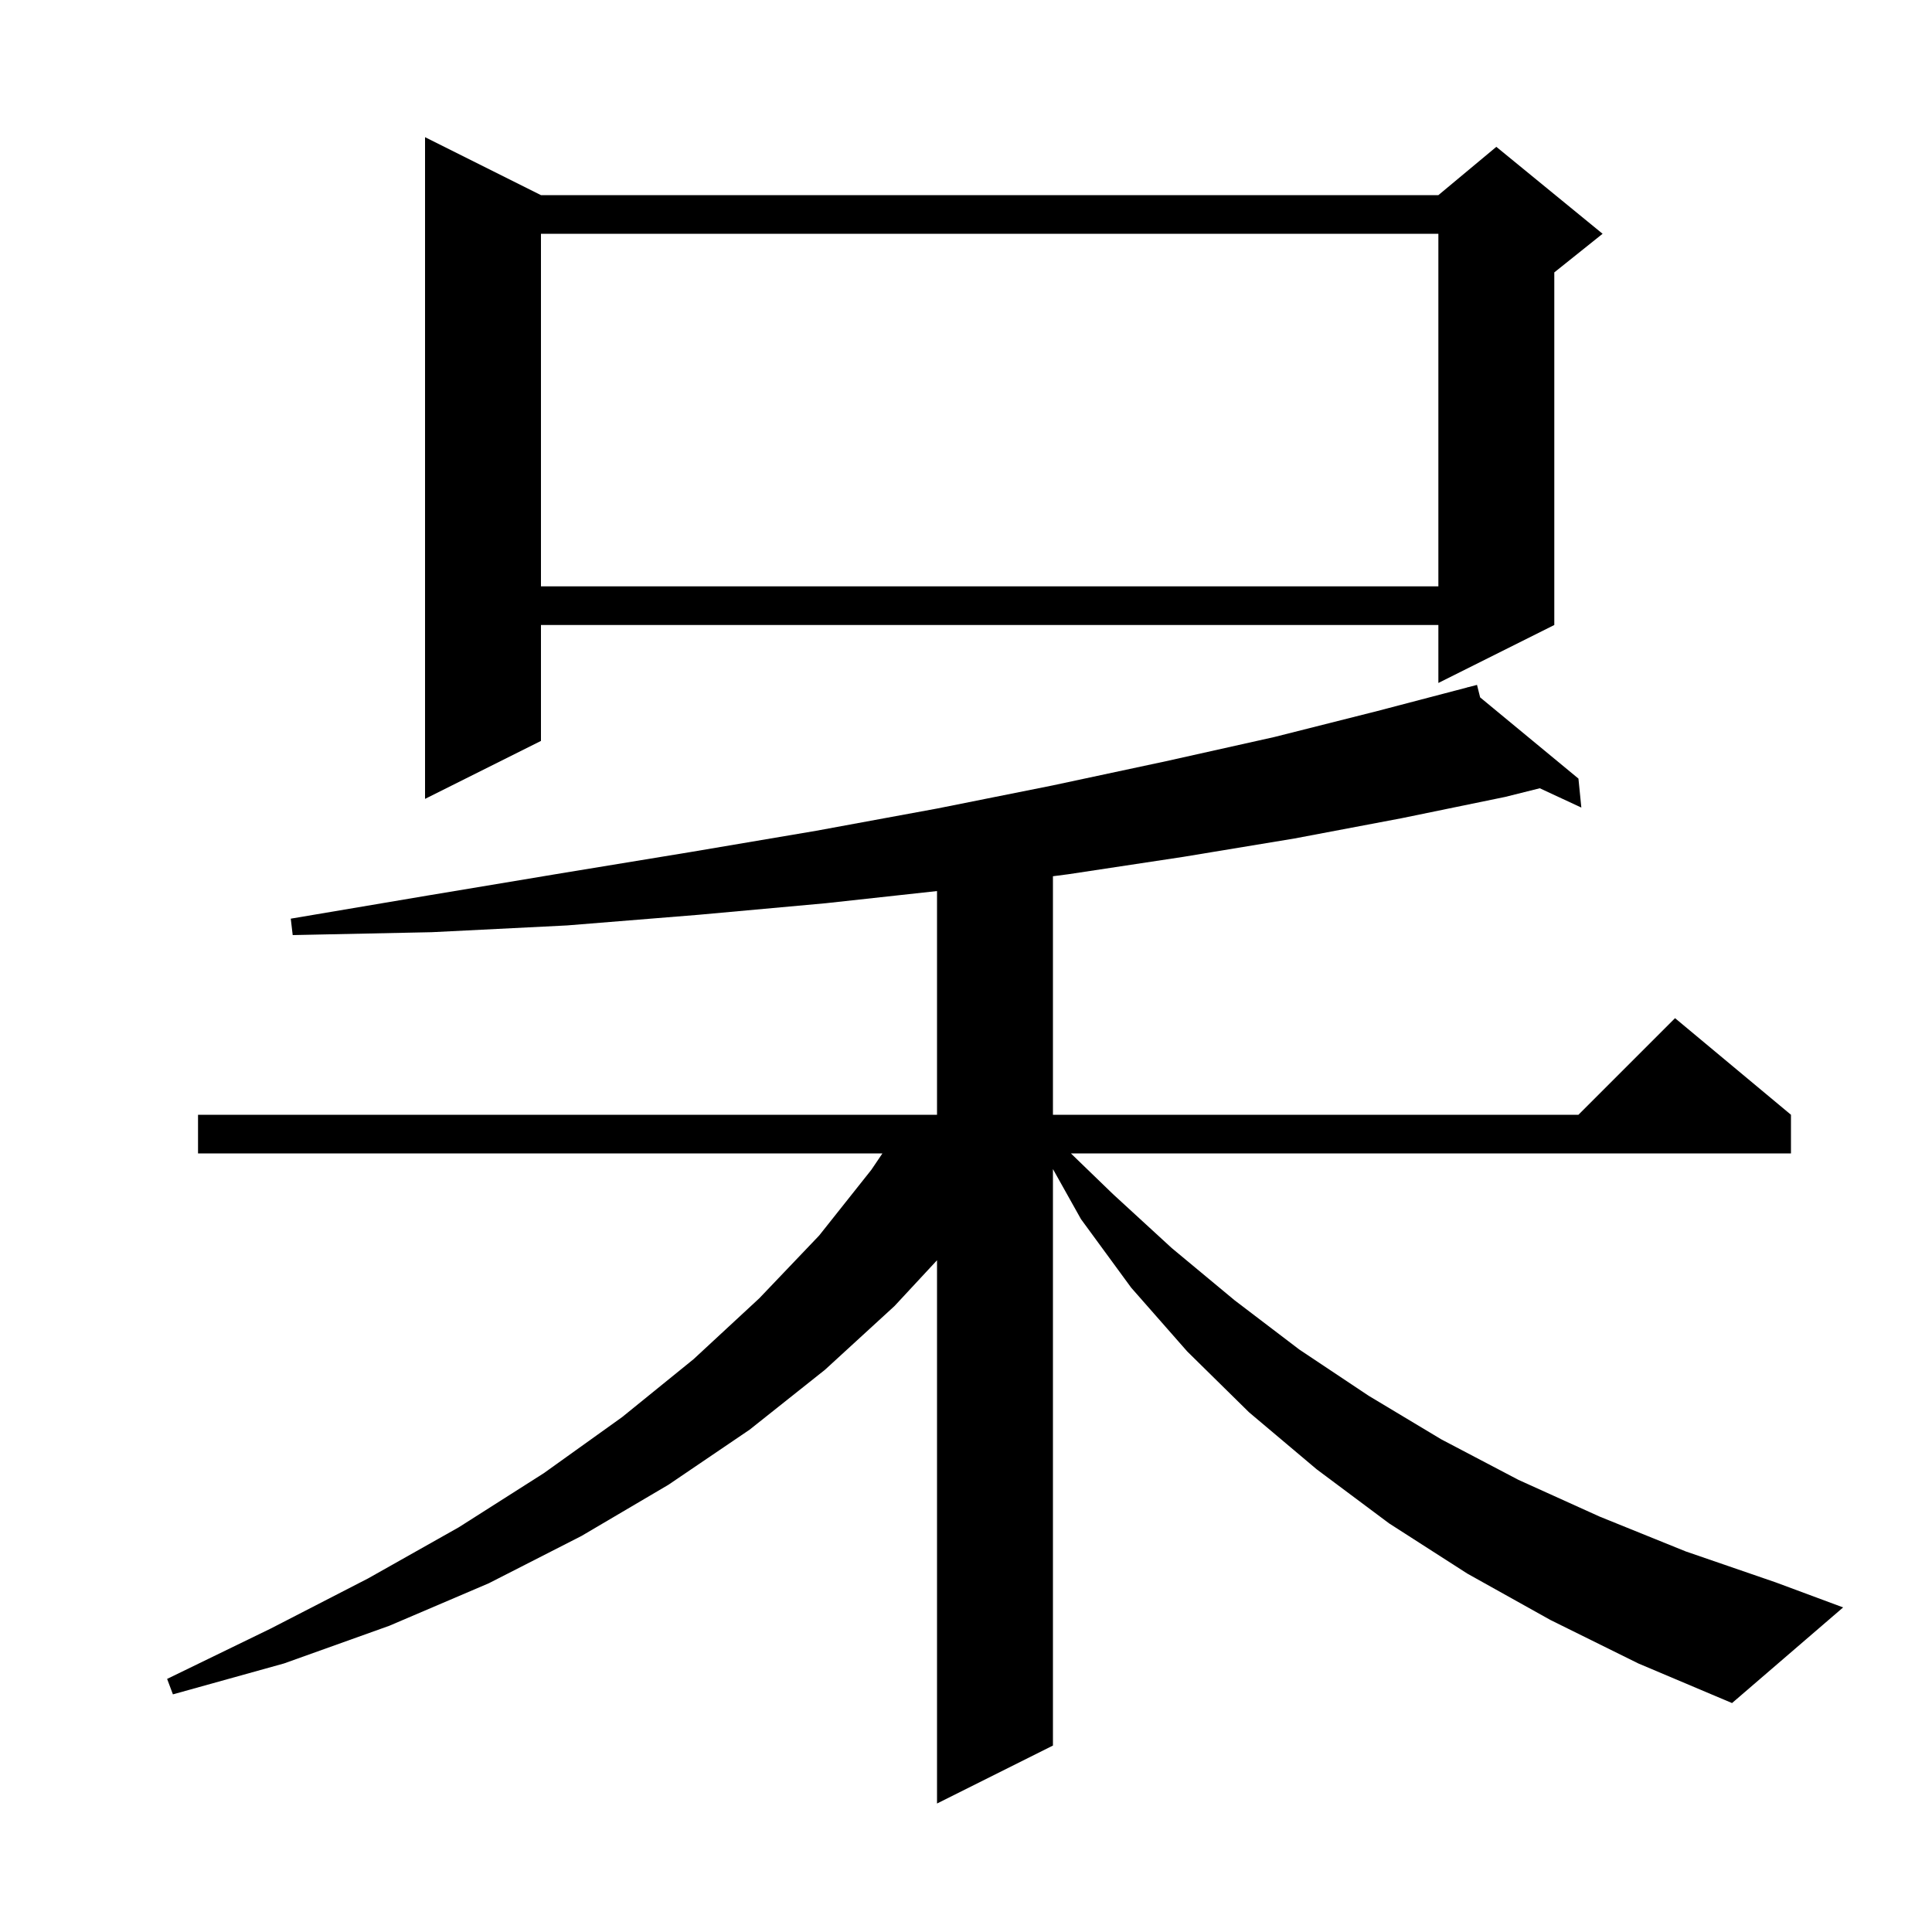 <svg xmlns="http://www.w3.org/2000/svg" xmlns:xlink="http://www.w3.org/1999/xlink" version="1.1" baseProfile="full" viewBox="0 0 200 200" width="200" height="200"><g fill="currentColor"><path d="M 160.5 167.7 L 151.9 162.9 L 143.8 157.7 L 136.3 152.1 L 129.3 146.2 L 122.9 139.9 L 117.1 133.3 L 111.9 126.2 L 109.0 121.021 L 109.0 180.7 L 97.0 186.7 L 97.0 130.462 L 92.6 135.2 L 85.4 141.8 L 77.6 148.0 L 69.2 153.7 L 60.2 159.0 L 50.6 163.9 L 40.3 168.3 L 29.4 172.2 L 17.9 175.4 L 17.3 173.8 L 28.0 168.6 L 38.1 163.4 L 47.5 158.1 L 56.3 152.5 L 64.4 146.7 L 71.8 140.7 L 78.6 134.4 L 84.8 127.9 L 90.2 121.1 L 91.349 119.4 L 20.5 119.4 L 20.5 115.4 L 97.0 115.4 L 97.0 92.242 L 85.5 93.5 L 72.3 94.7 L 58.7 95.8 L 44.7 96.5 L 30.3 96.8 L 30.1 95.1 L 44.3 92.7 L 58.1 90.4 L 71.5 88.2 L 84.5 86.0 L 97.0 83.7 L 109.0 81.3 L 120.7 78.8 L 131.9 76.3 L 142.6 73.6 L 151.92 71.157 L 151.9 71.1 L 151.957 71.147 L 152.9 70.9 L 153.223 72.193 L 163.4 80.6 L 163.7 83.6 L 159.398 81.6 L 155.8 82.5 L 145.1 84.7 L 134.0 86.8 L 122.5 88.7 L 110.6 90.5 L 109.0 90.708 L 109.0 115.4 L 163.4 115.4 L 173.4 105.4 L 185.4 115.4 L 185.4 119.4 L 110.858 119.4 L 115.2 123.6 L 121.3 129.2 L 127.8 134.6 L 134.5 139.7 L 141.7 144.5 L 149.2 149.0 L 157.2 153.2 L 165.6 157.0 L 174.5 160.6 L 183.8 163.8 L 190.8 166.4 L 179.3 176.3 L 169.6 172.2 Z M 56.0 20.2 L 148.9 20.2 L 154.9 15.2 L 165.9 24.2 L 160.9 28.2 L 160.9 64.7 L 148.9 70.7 L 148.9 64.7 L 56.0 64.7 L 56.0 76.7 L 44.0 82.7 L 44.0 14.2 Z M 56.0 24.2 L 56.0 60.7 L 148.9 60.7 L 148.9 24.2 Z "/></g></svg>